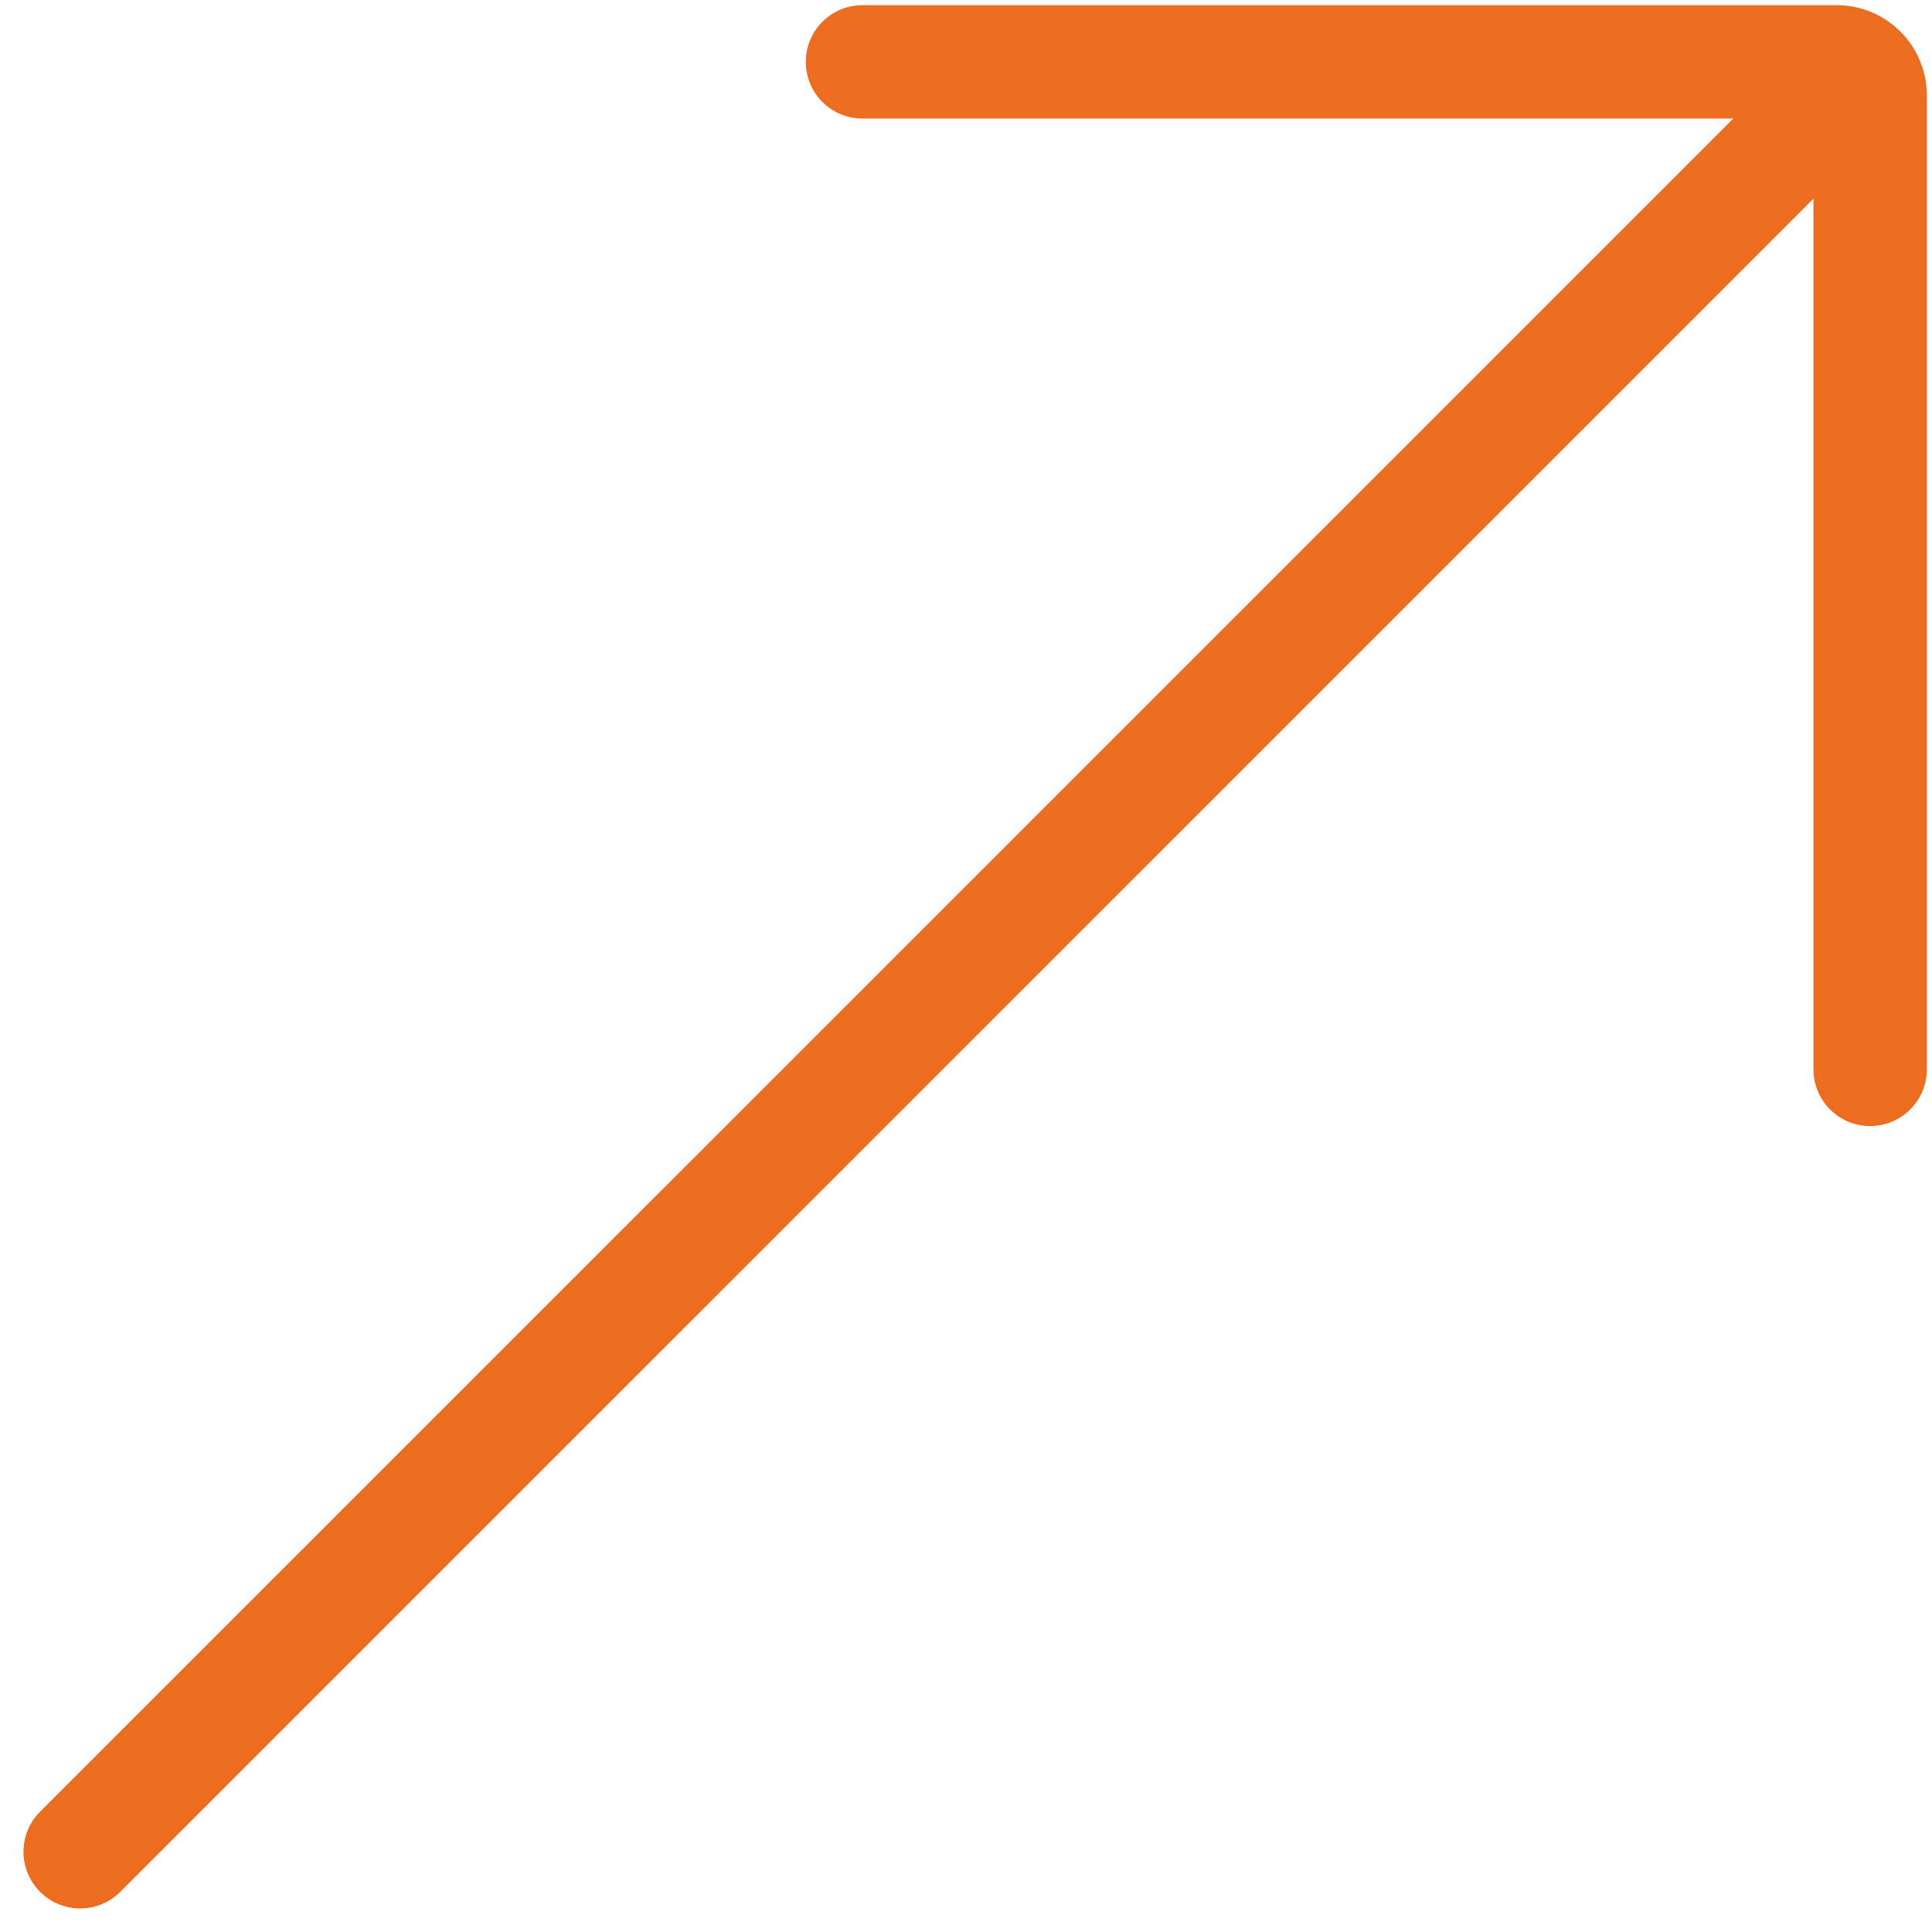 <svg xmlns="http://www.w3.org/2000/svg" width="51.124" height="51.123" viewBox="0 0 51.124 51.123">
  <g id="Calque_1-2" transform="translate(2.121 1.637)">
    <line id="Line_64" data-name="Line 64" x1="46.882" y2="46.88" transform="translate(0 0.484)" fill="none" stroke="#ec6c20" stroke-linecap="round" stroke-miterlimit="10" stroke-width="3"/>
    <path id="Path_51" data-name="Path 51" d="M151.8,2.84h25.778a.886.886,0,0,1,.886.886V29.5" transform="translate(-131.098 -2.84)" fill="none" stroke="#ec6c20" stroke-linecap="round" stroke-miterlimit="10" stroke-width="3"/>
  </g>
</svg>
